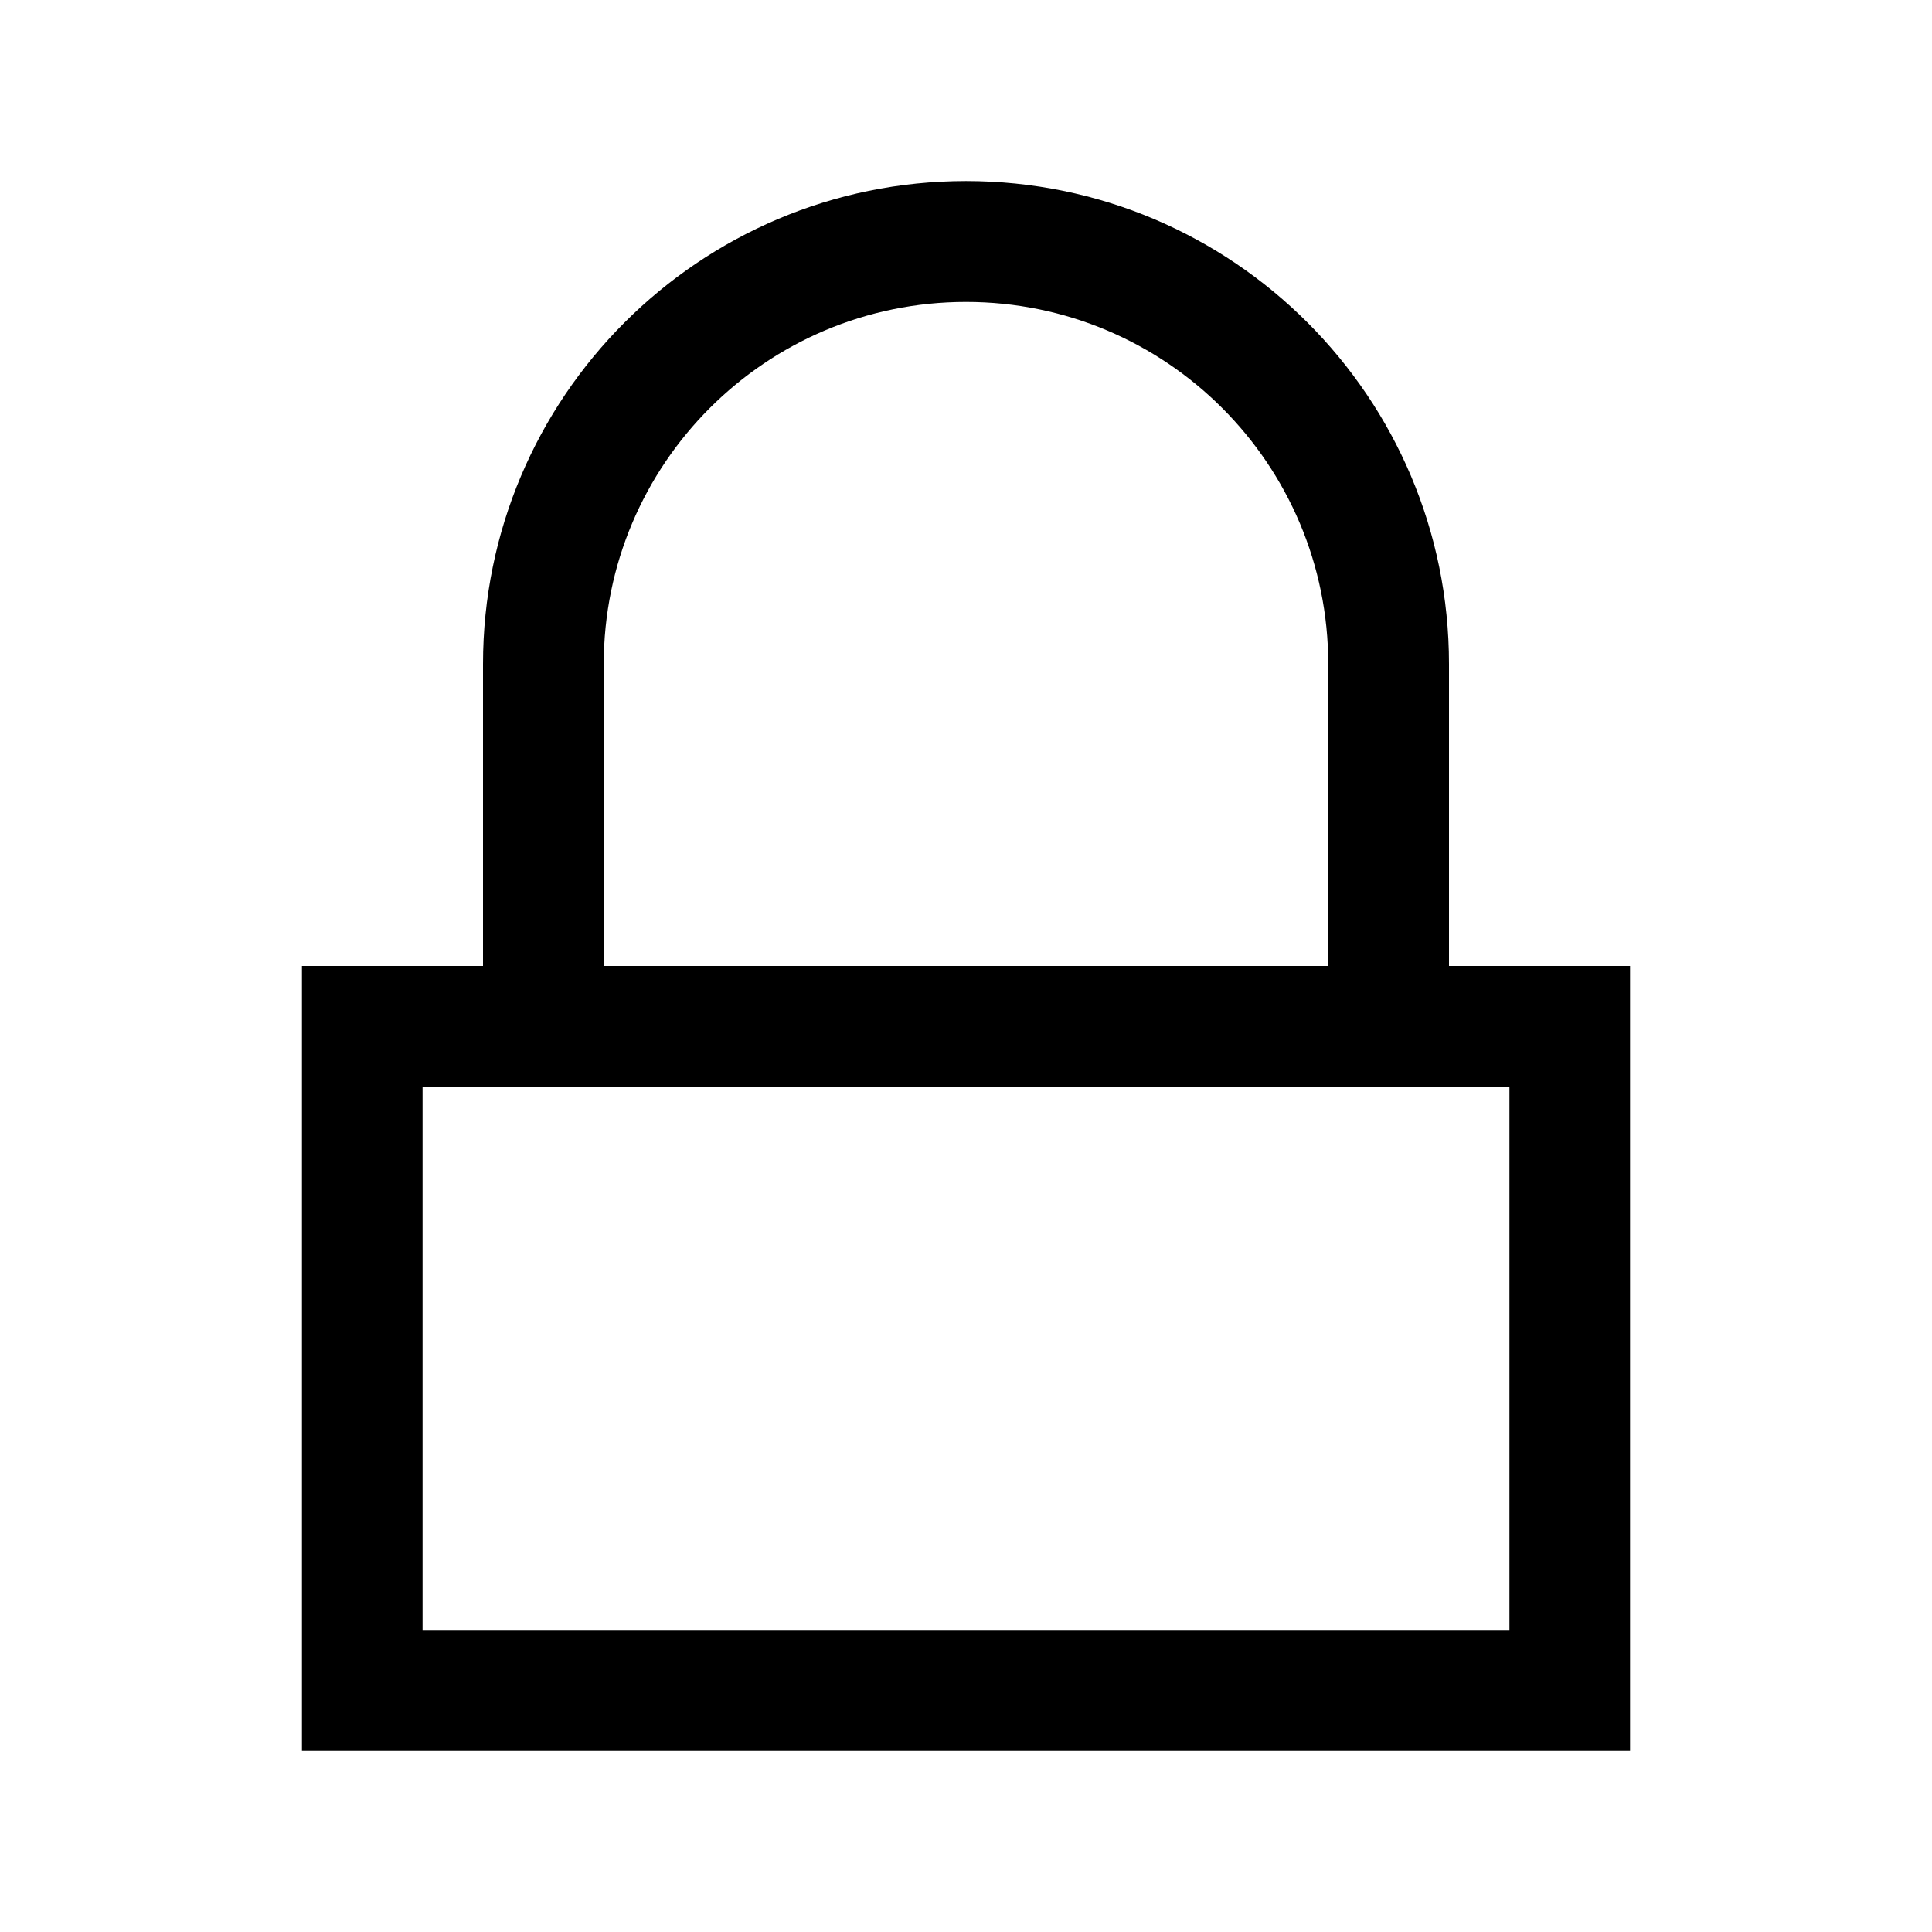<?xml version="1.0" encoding="utf-8"?>
<svg xmlns="http://www.w3.org/2000/svg" width="14" height="14" viewBox="0 0 14 14" fill="none">
<path fill-rule="evenodd" clip-rule="evenodd" d="M7 1.312C5.067 1.312 3.5 2.88 3.5 4.812V7H2.188V12.688H11.812V7H10.5V4.812C10.5 2.88 8.933 1.312 7 1.312ZM9.625 7V4.812C9.625 3.363 8.45 2.188 7 2.188C5.55 2.188 4.375 3.363 4.375 4.812V7H9.625ZM3.062 11.812V7.875H10.938V11.812H3.062Z" fill="black"/>
</svg>